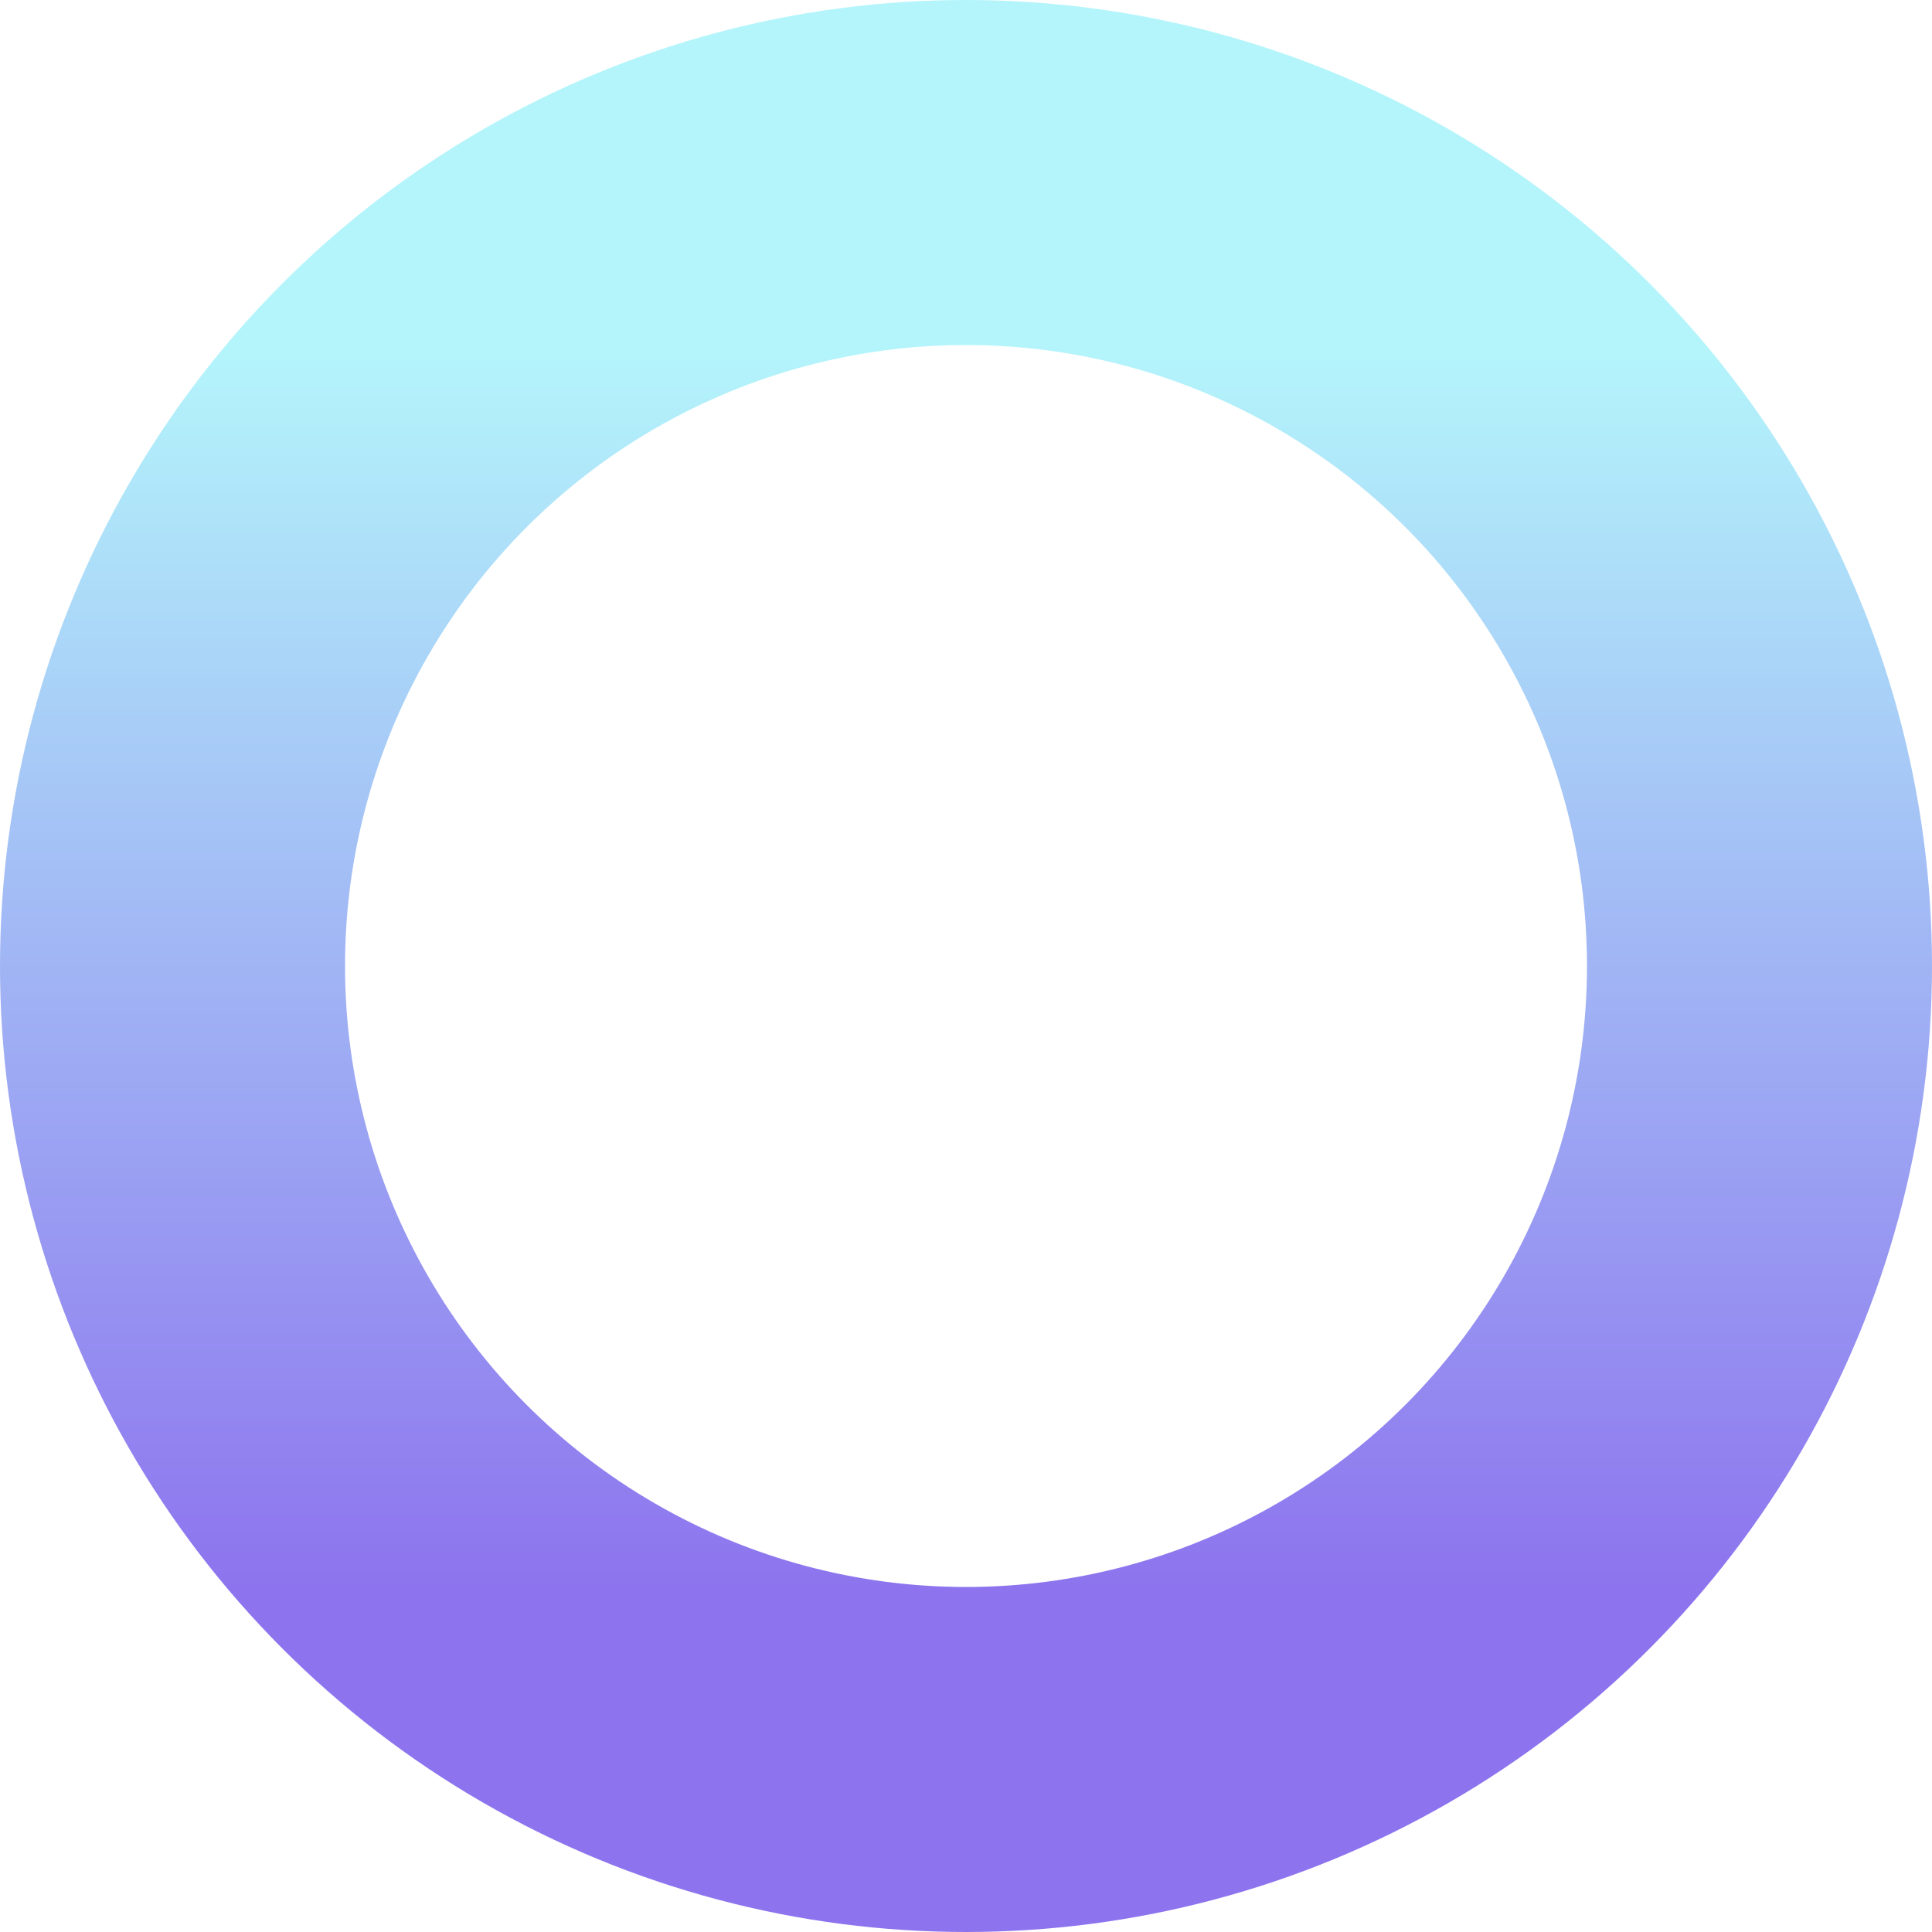 <svg width="24" height="24" viewBox="0 0 24 24" fill="none" xmlns="http://www.w3.org/2000/svg">
<circle cx="12" cy="12" r="9.857" stroke="url(#paint0_linear_5361_25306)" stroke-width="4.286"/>
<defs>
<linearGradient id="paint0_linear_5361_25306" x1="12" y1="4.286" x2="12" y2="19.715" gradientUnits="userSpaceOnUse">
<stop stop-color="#B4F5FB"/>
<stop offset="1" stop-color="#8D74EE"/>
</linearGradient>
</defs>
</svg>
